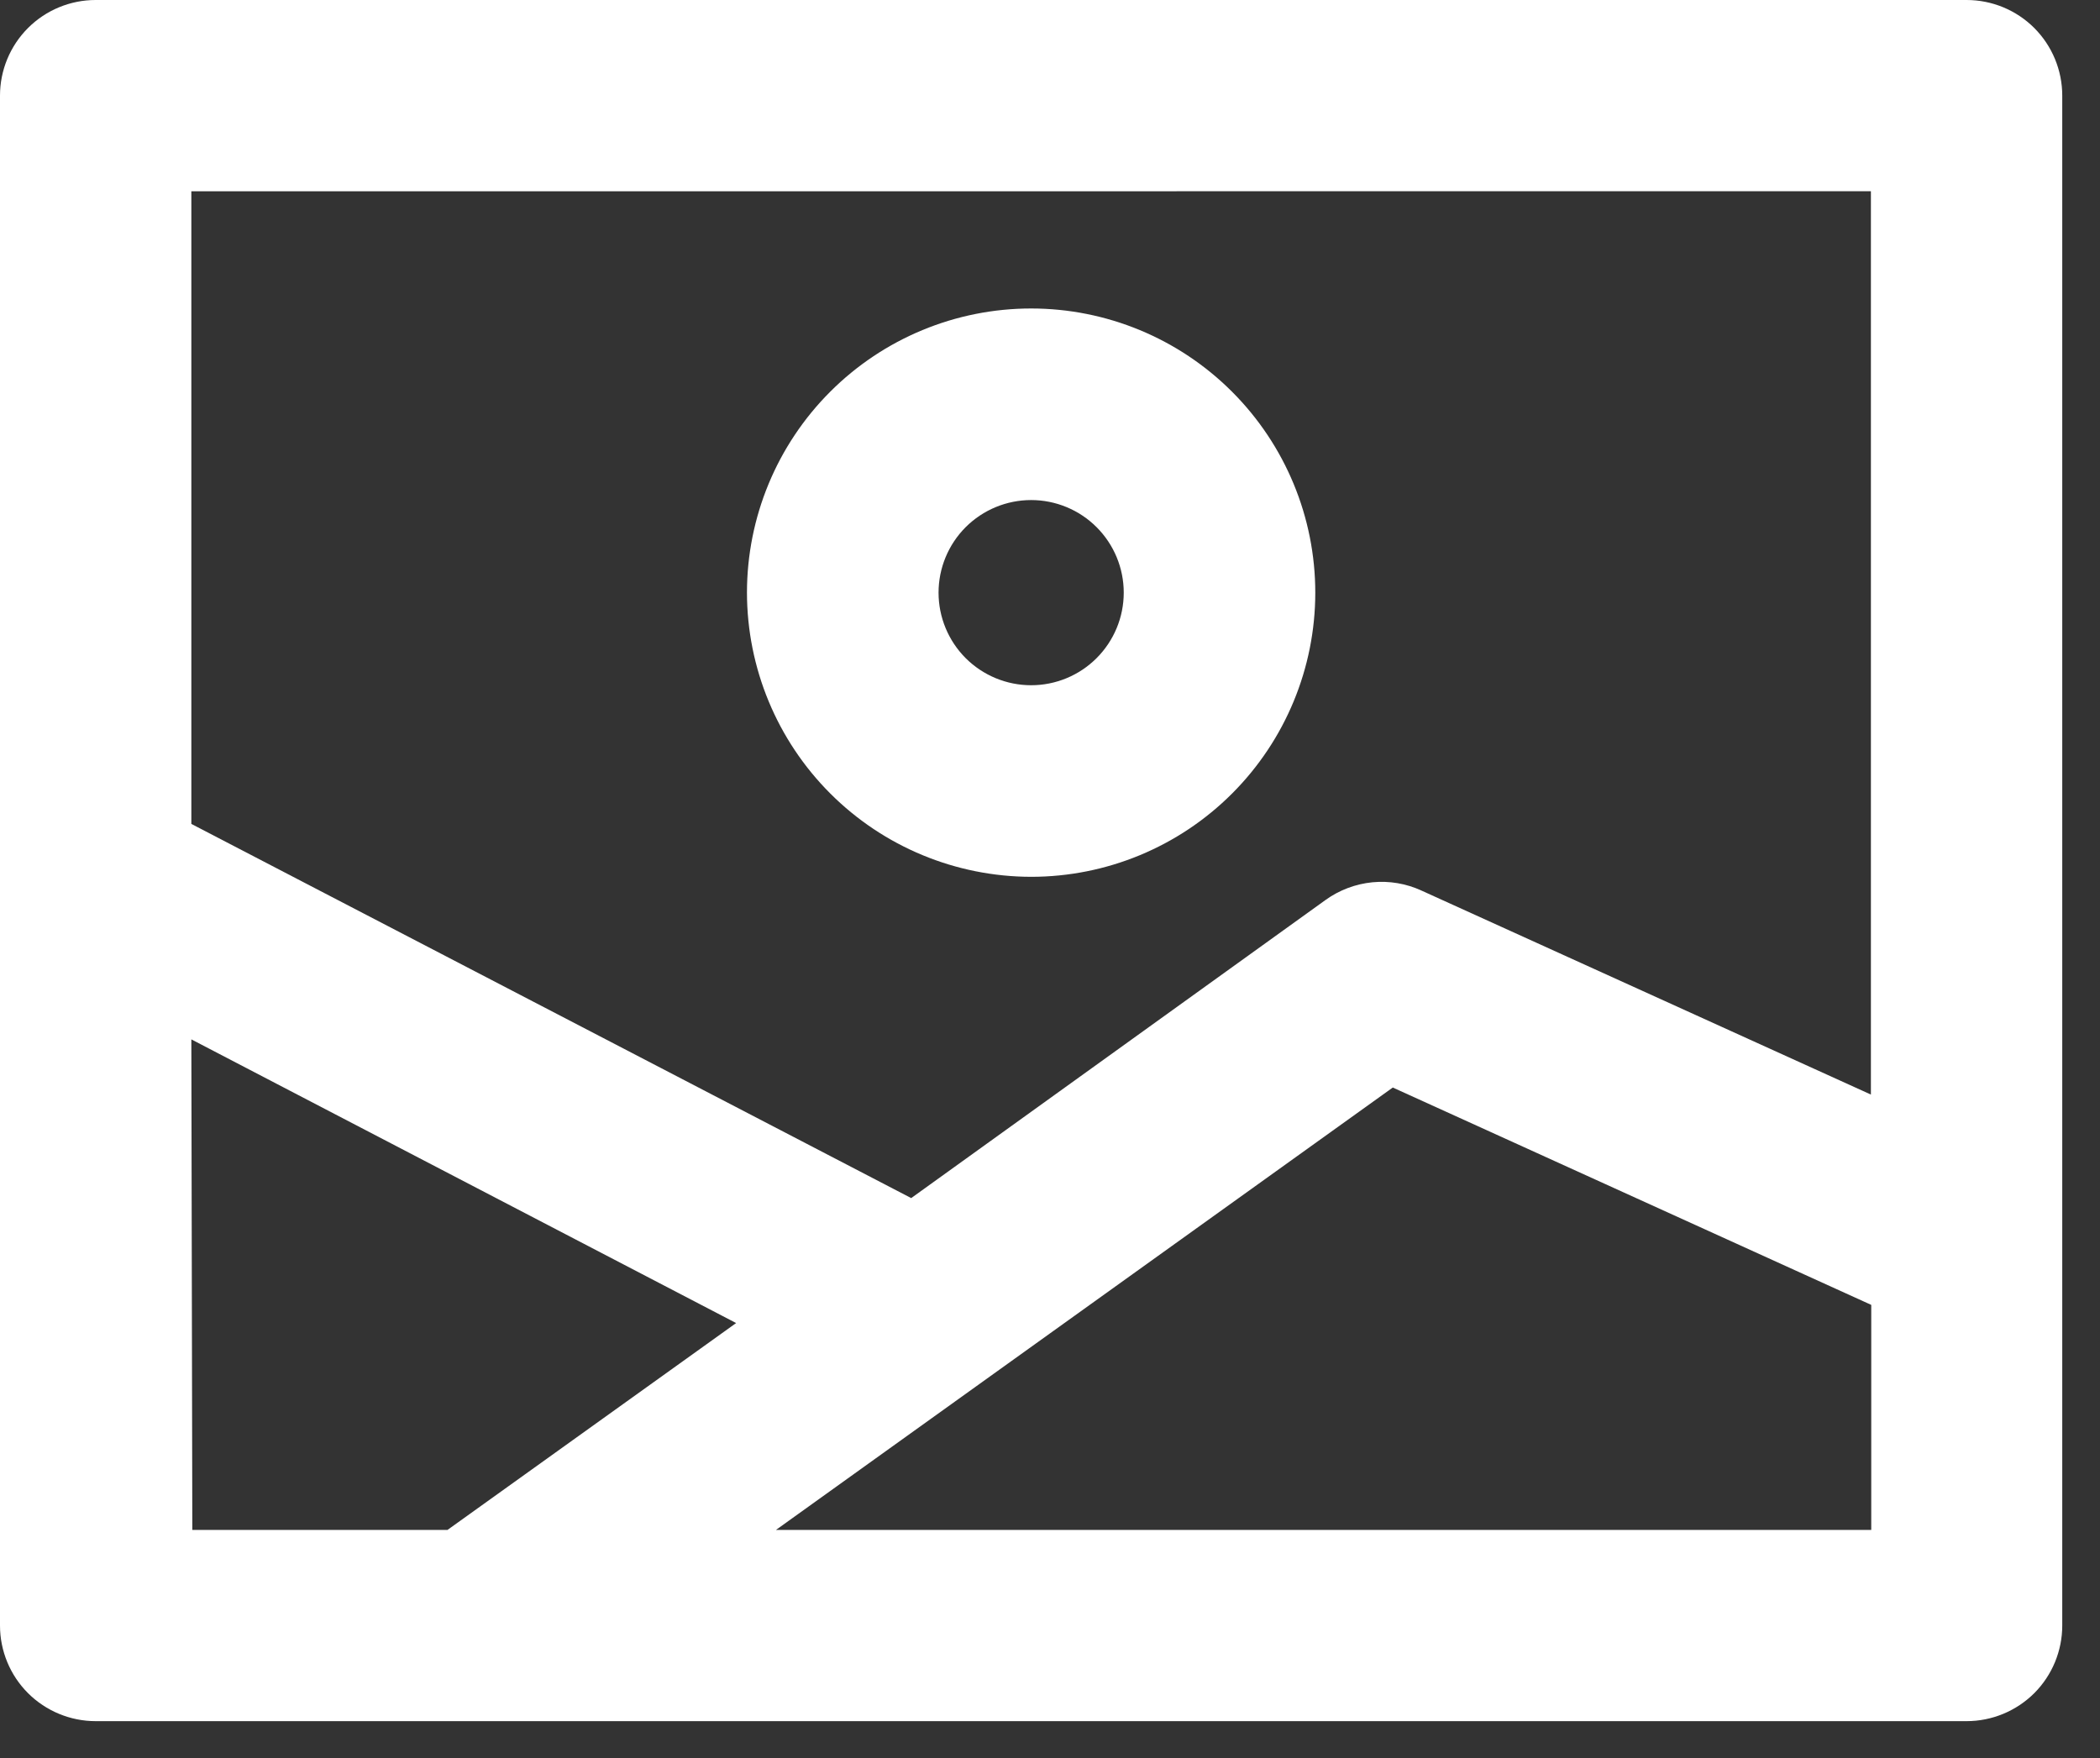 <?xml version="1.0" encoding="UTF-8"?> <svg xmlns="http://www.w3.org/2000/svg" width="43" height="36" viewBox="0 0 43 36" fill="none"><rect x="0" y="0" width="43" height="36" fill="#333333" stroke="none"/> <path d="M42.227 33.287V1.958C42.227 1.439 42.021 0.941 41.654 0.573C41.286 0.206 40.788 0 40.268 0H1.959C1.44 0 0.941 0.206 0.574 0.573C0.206 0.941 0 1.439 0 1.958V33.287C0 33.806 0.206 34.304 0.574 34.672C0.941 35.038 1.44 35.245 1.959 35.245H40.268C40.788 35.245 41.286 35.038 41.654 34.672C42.021 34.304 42.227 33.806 42.227 33.287ZM38.309 3.916L38.309 22.414L29.107 18.237C28.793 18.092 28.446 18.034 28.102 18.067C27.758 18.101 27.429 18.224 27.148 18.425L18.658 24.534L3.918 16.872V3.917L38.309 3.916ZM3.918 21.284L15.073 27.093L9.163 31.329H3.938L3.918 21.284ZM15.889 31.329L28.519 22.27L38.316 26.721V31.329H15.889Z" fill="white"></path> <path d="M21.114 17.955C22.657 17.955 24.137 17.342 25.228 16.25C26.319 15.159 26.932 13.679 26.932 12.136C26.932 10.593 26.319 9.113 25.228 8.022C24.137 6.93 22.657 6.317 21.114 6.317C19.57 6.317 18.09 6.93 16.999 8.022C15.908 9.113 15.295 10.593 15.295 12.136C15.297 13.679 15.91 15.158 17.001 16.249C18.092 17.34 19.571 17.953 21.114 17.955ZM21.114 10.24C21.617 10.24 22.099 10.44 22.454 10.795C22.81 11.151 23.01 11.633 23.01 12.136C23.01 12.639 22.81 13.121 22.454 13.477C22.099 13.832 21.617 14.032 21.114 14.032C20.611 14.032 20.129 13.832 19.773 13.477C19.418 13.121 19.218 12.639 19.218 12.136C19.218 11.633 19.418 11.151 19.773 10.795C20.129 10.44 20.611 10.24 21.114 10.24Z" fill="white"></path> </svg> 